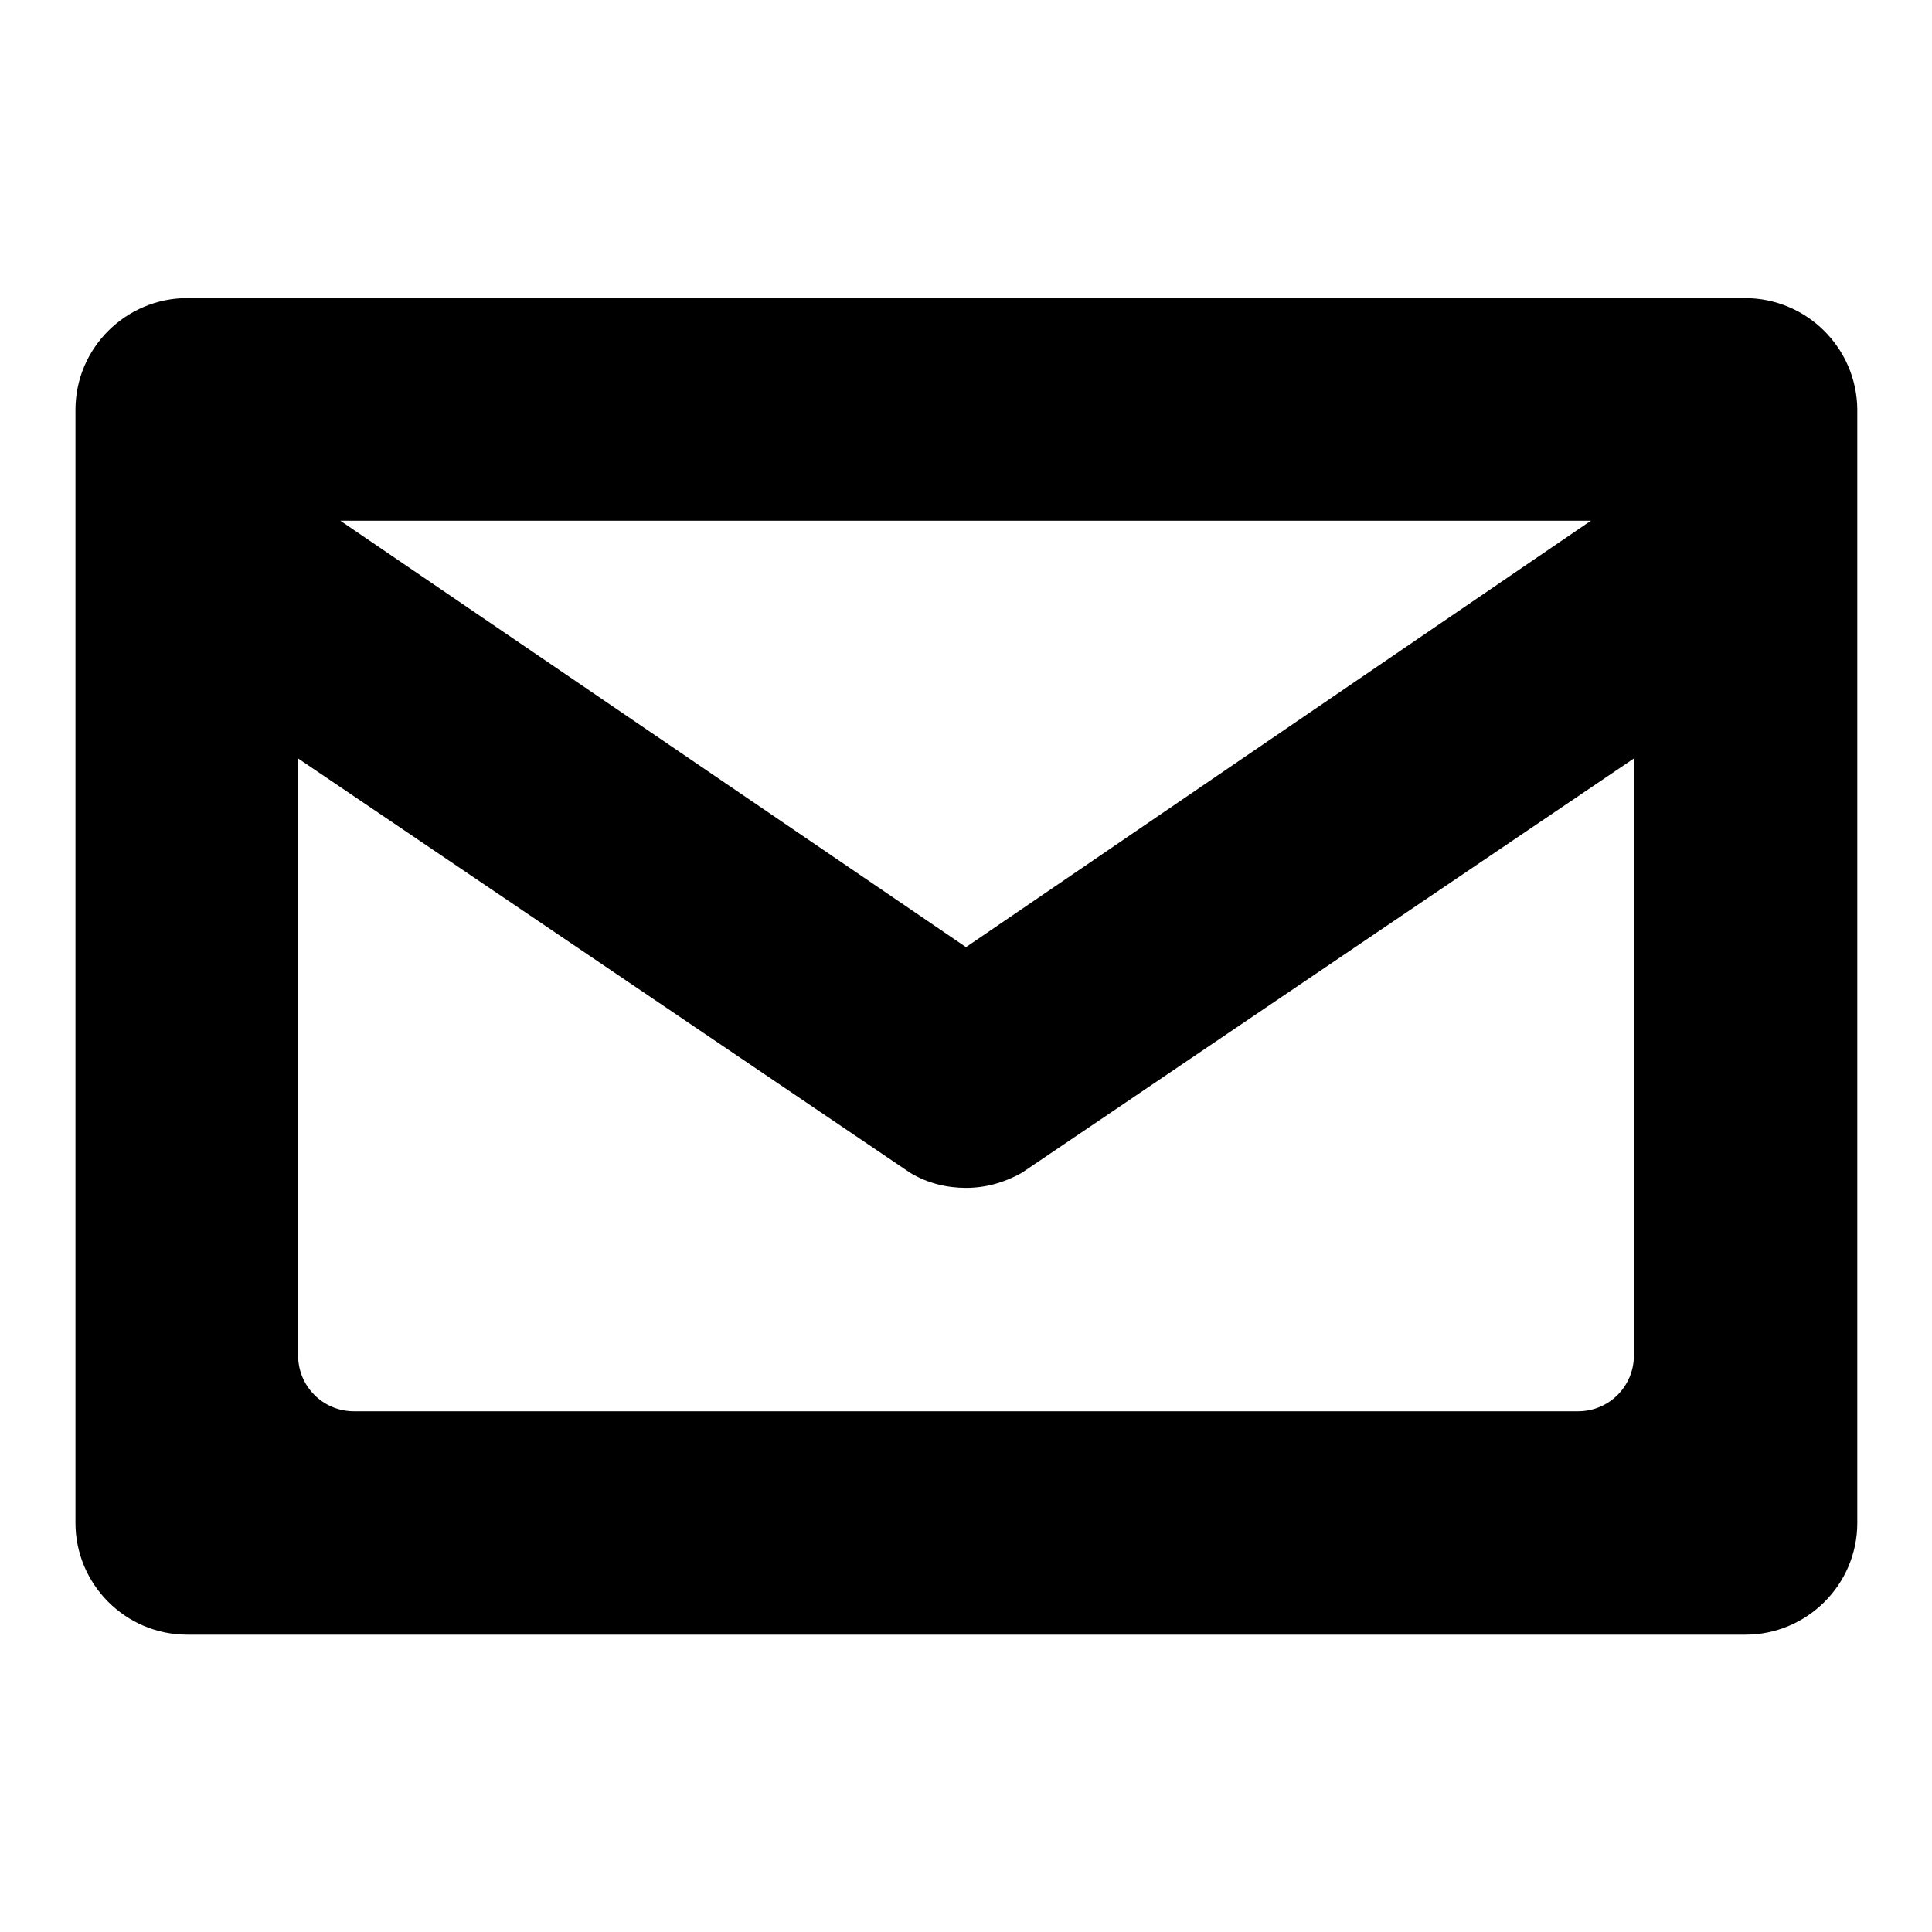 <?xml version="1.0" encoding="utf-8"?>
<!-- Svg Vector Icons : http://www.onlinewebfonts.com/icon -->
<!DOCTYPE svg PUBLIC "-//W3C//DTD SVG 1.1//EN" "http://www.w3.org/Graphics/SVG/1.1/DTD/svg11.dtd">
<svg version="1.1" xmlns="http://www.w3.org/2000/svg" xmlns:xlink="http://www.w3.org/1999/xlink" x="0px" y="0px" viewBox="0 0 256 256" enable-background="new 0 0 256 256" xml:space="preserve">
<g><g><g><path fill="#000000" d="M231.2,39.5H24.8c-8.1,0-14.8,6.6-14.8,14.8v147.5c0,8.1,6.6,14.8,14.8,14.8h206.5c8.1,0,14.8-6.6,14.8-14.8V54.2C246,46.1,239.4,39.5,231.2,39.5L231.2,39.5z M210.8,69L128,125.5L45.1,69H210.8L210.8,69z M216.5,179.6c0,4.1-3.3,7.4-7.4,7.4H46.9c-4.1,0-7.4-3.3-7.4-7.4v-79.1l81.1,54.9c2.3,1.4,4.9,2,7.4,2c2.6,0,5.1-0.7,7.4-2l81.1-54.9V179.6L216.5,179.6z"/></g></g></g>
</svg>
